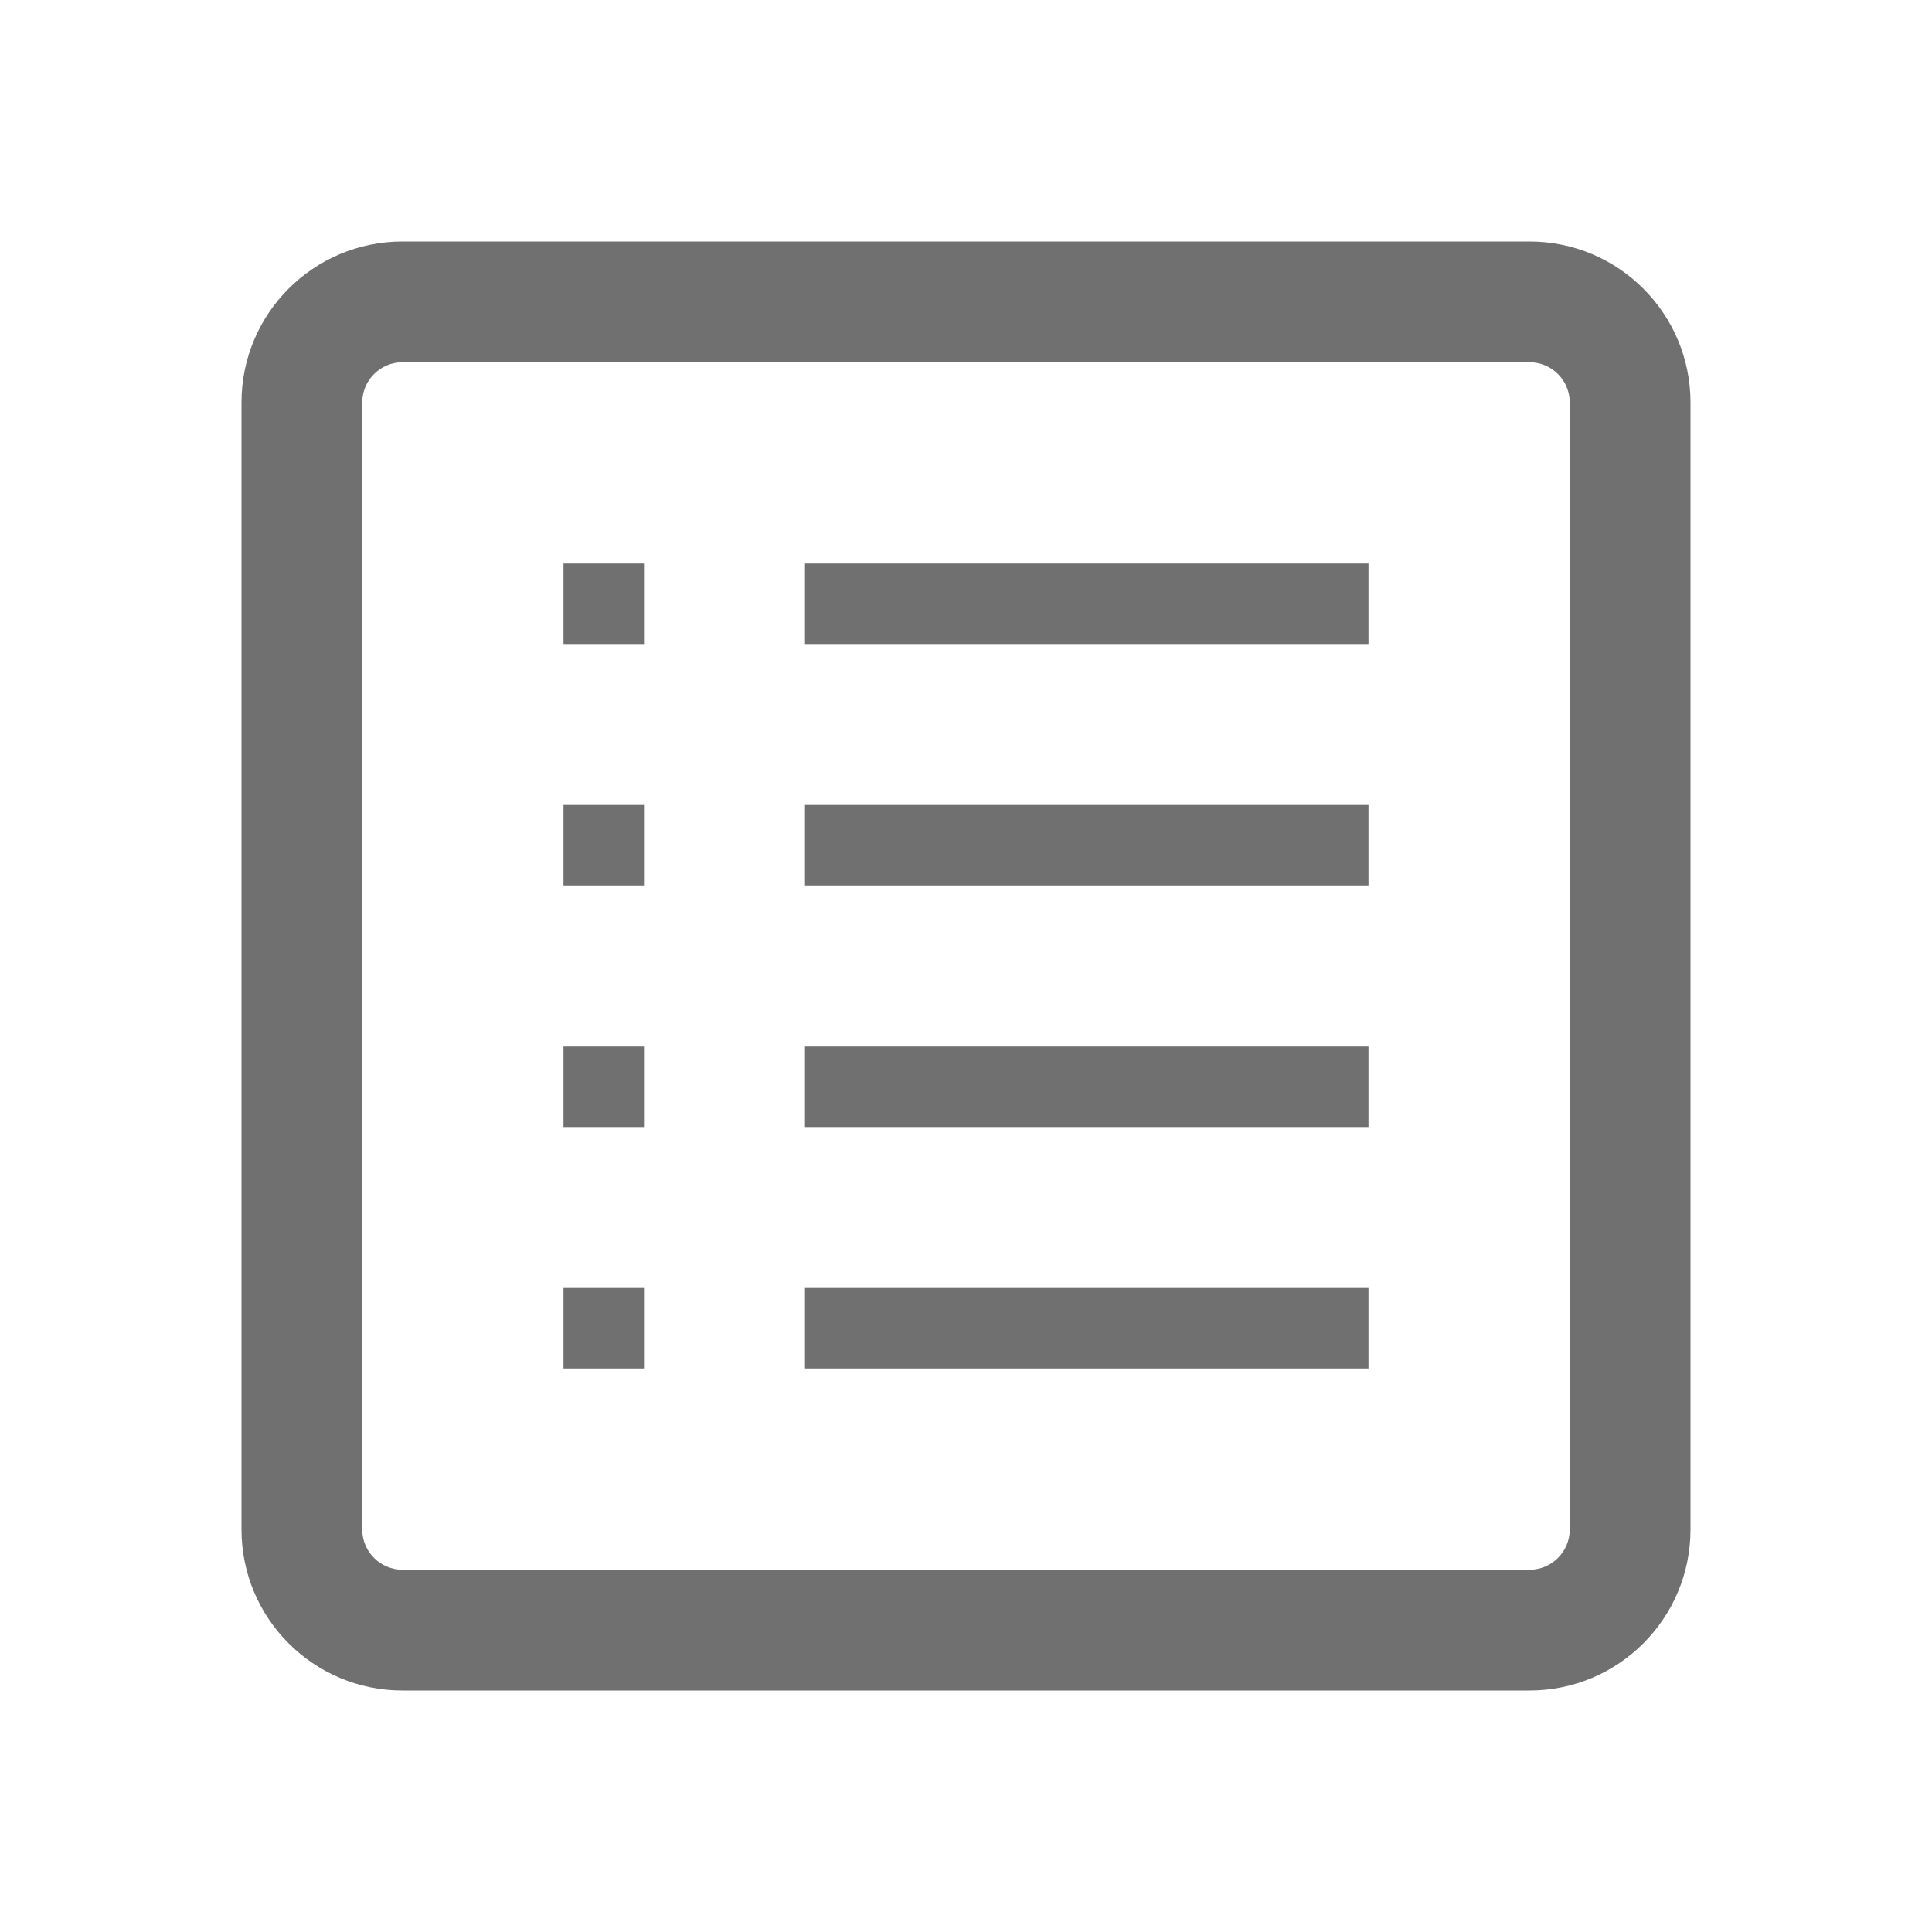 <svg width="24" height="24" viewBox="0 0 24 24" fill="none" xmlns="http://www.w3.org/2000/svg">
<path fill-rule="evenodd" clip-rule="evenodd" d="M19 4.5H5C4.724 4.5 4.5 4.724 4.5 5V19C4.5 19.276 4.724 19.5 5 19.5H19C19.276 19.5 19.5 19.276 19.5 19V5C19.5 4.724 19.276 4.5 19 4.5ZM5 3C3.895 3 3 3.895 3 5V19C3 20.105 3.895 21 5 21H19C20.105 21 21 20.105 21 19V5C21 3.895 20.105 3 19 3H5ZM7 7H8V8H7L7 7ZM8 10H7L7 11H8V10ZM7 13H8V14H7L7 13ZM8 16H7L7 17H8V16ZM10 7L17 7V8L10 8V7ZM17 10L10 10V11L17 11V10ZM10 13L17 13V14L10 14V13ZM17 16L10 16V17L17 17V16Z" fill="#707070"/>
</svg>
